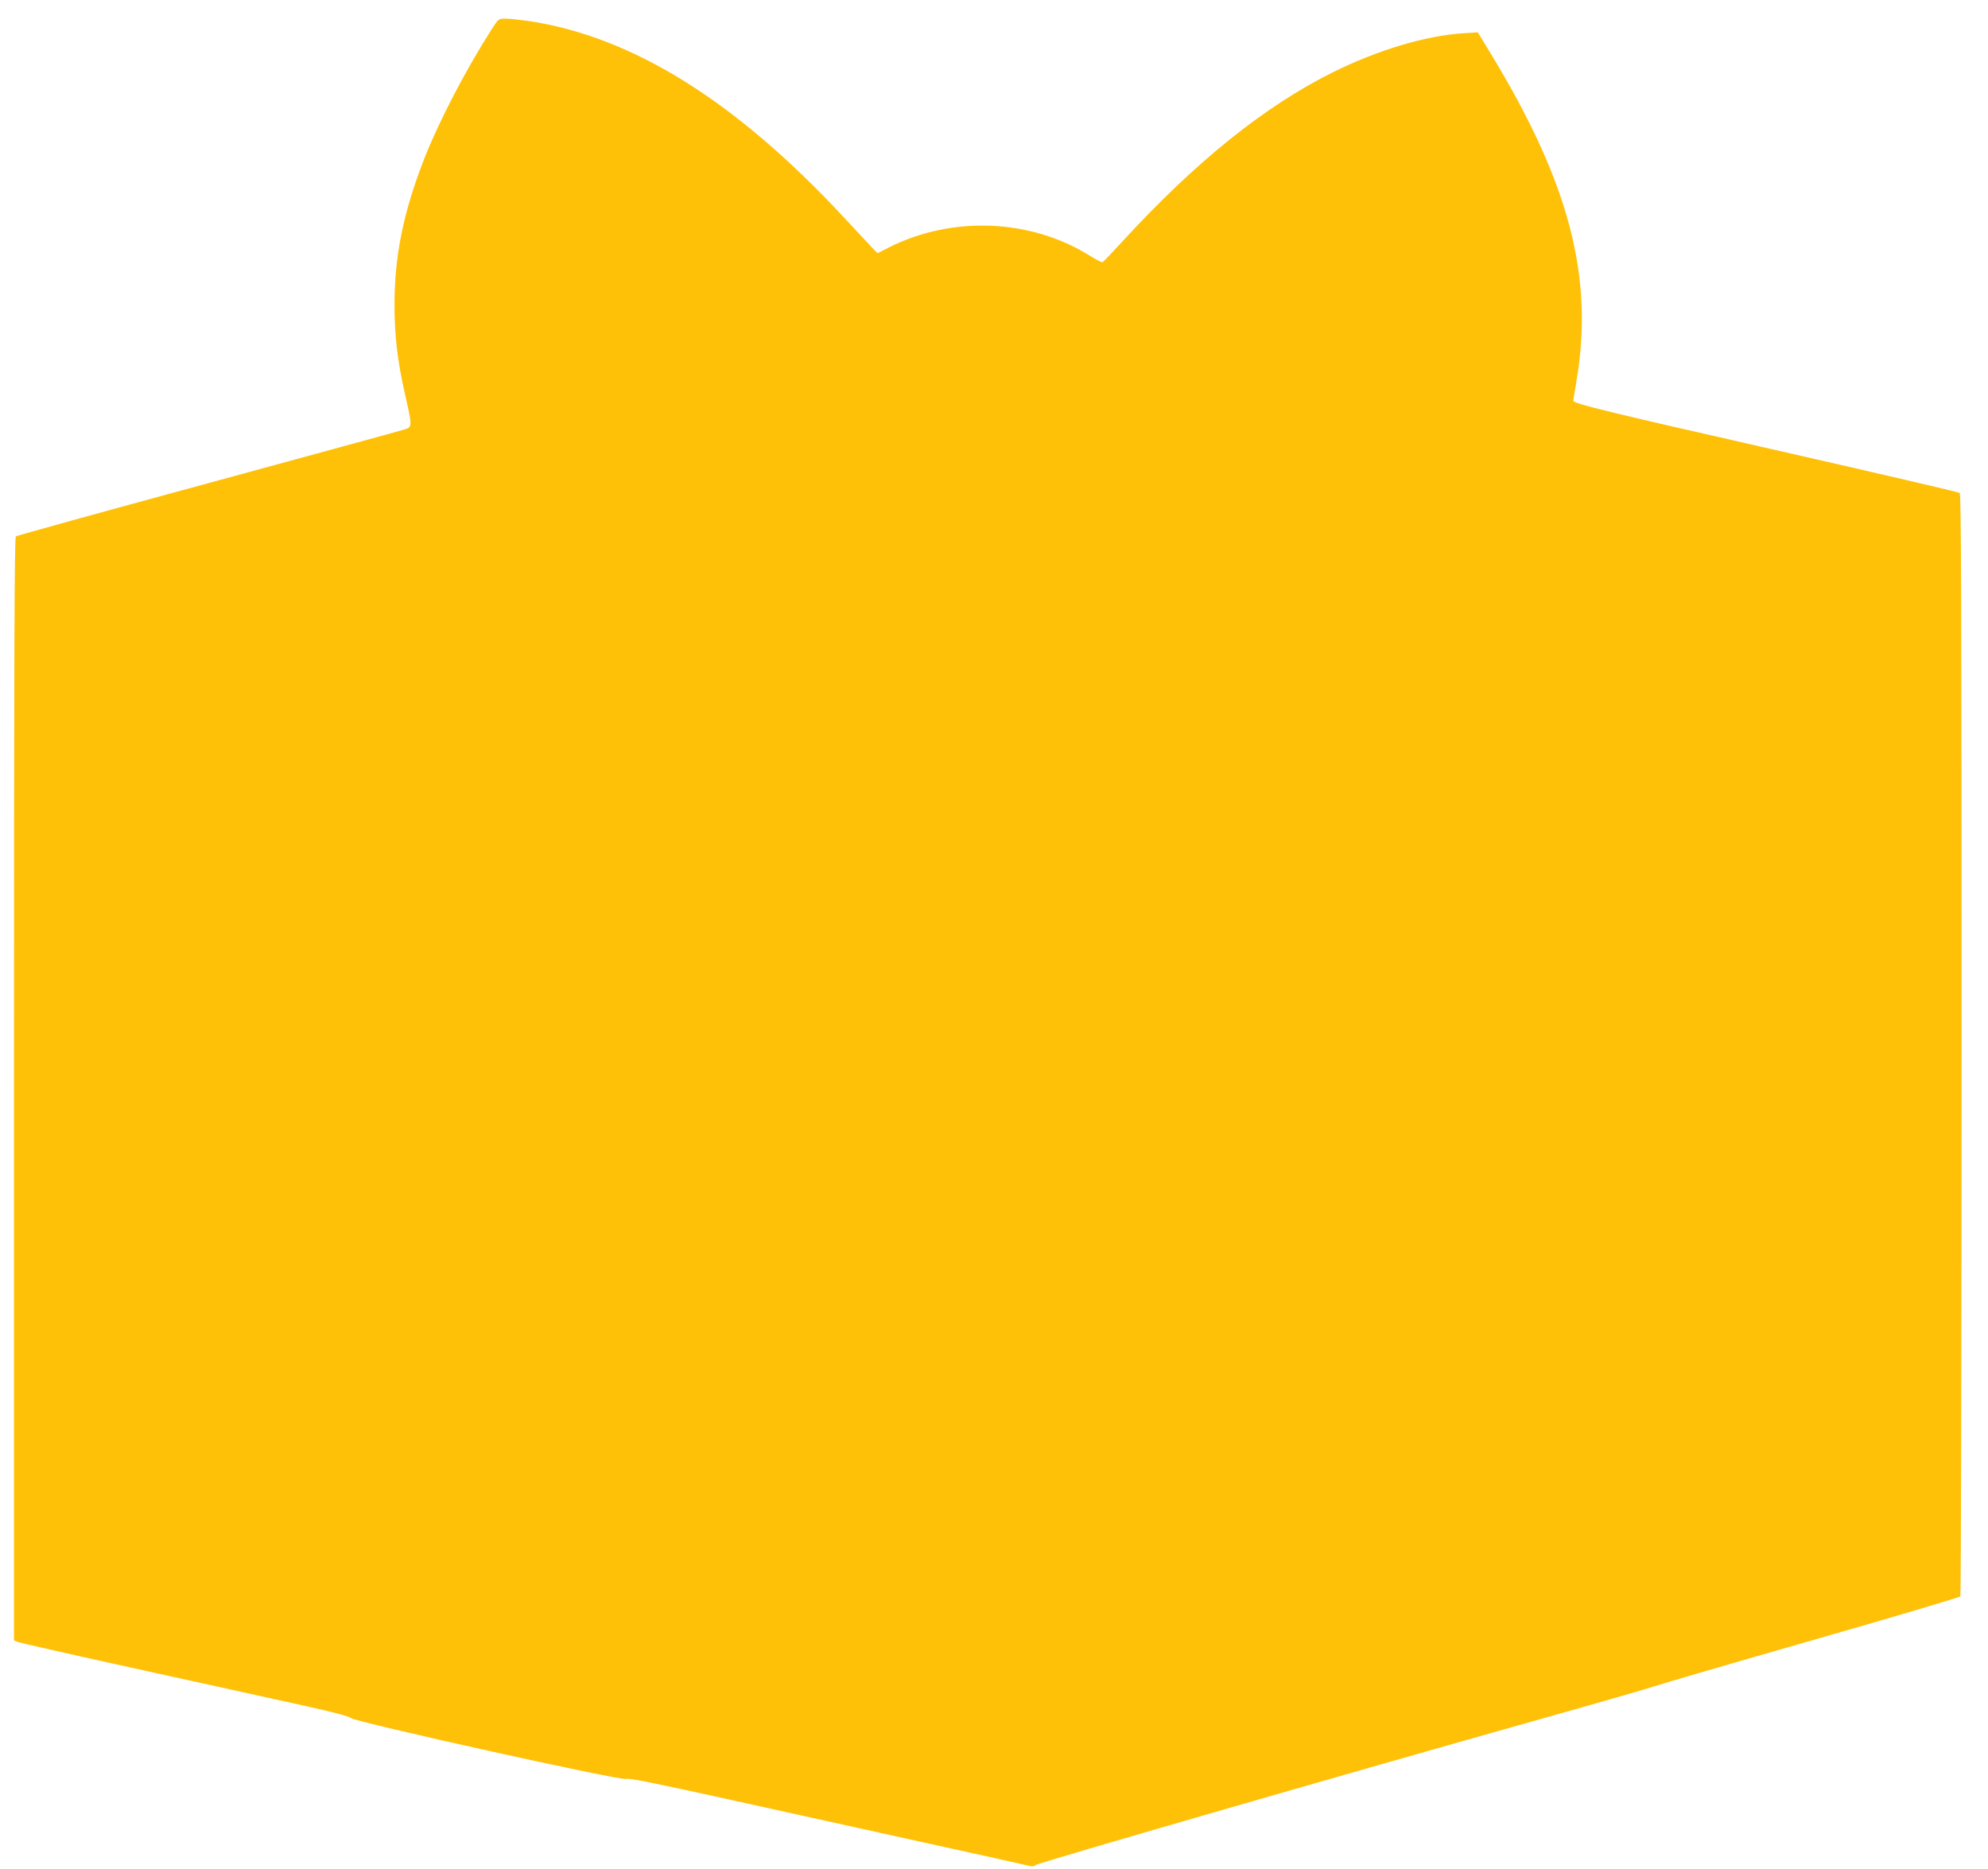 <?xml version="1.0" standalone="no"?>
<!DOCTYPE svg PUBLIC "-//W3C//DTD SVG 20010904//EN"
 "http://www.w3.org/TR/2001/REC-SVG-20010904/DTD/svg10.dtd">
<svg version="1.0" xmlns="http://www.w3.org/2000/svg"
 width="1280pt" height="1203pt" viewBox="0 0 1280 1203"
 preserveAspectRatio="xMidYMid meet">
<g transform="translate(0,1203) scale(0.1,-0.1)"
fill="#ffc107" stroke="none">
<path d="M3164 11839 c-166 -260 -337 -588 -433 -832 -134 -344 -191 -623
-191 -940 0 -198 19 -360 67 -572 49 -215 49 -214 -7 -231 -25 -8 -594 -163
-1265 -346 -671 -182 -1226 -336 -1233 -341 -9 -8 -12 -731 -12 -3558 l0
-3549 22 -10 c13 -5 372 -87 798 -180 426 -94 900 -198 1054 -232 185 -41 284
-67 295 -78 24 -25 1748 -407 1771 -392 13 8 165 -23 621 -123 332 -73 903
-199 1269 -280 366 -80 681 -150 699 -155 26 -7 39 -6 50 4 16 14 1981 582
3256 941 363 102 692 197 730 210 39 14 495 147 1015 296 520 149 948 276 952
282 4 7 8 1606 8 3553 0 2822 -3 3544 -12 3551 -7 5 -535 128 -1173 273 -1093
248 -1315 302 -1315 320 0 5 9 61 20 126 114 668 -45 1277 -554 2113 l-81 133
-92 -6 c-244 -15 -552 -108 -843 -252 -439 -219 -881 -574 -1354 -1089 -66
-72 -123 -132 -128 -133 -5 -2 -42 17 -83 43 -379 236 -882 257 -1288 54 l-77
-39 -23 23 c-12 13 -98 105 -192 206 -699 752 -1362 1165 -2032 1266 -57 8
-123 15 -148 15 -45 0 -45 0 -91 -71z"/>
</g>
</svg>
